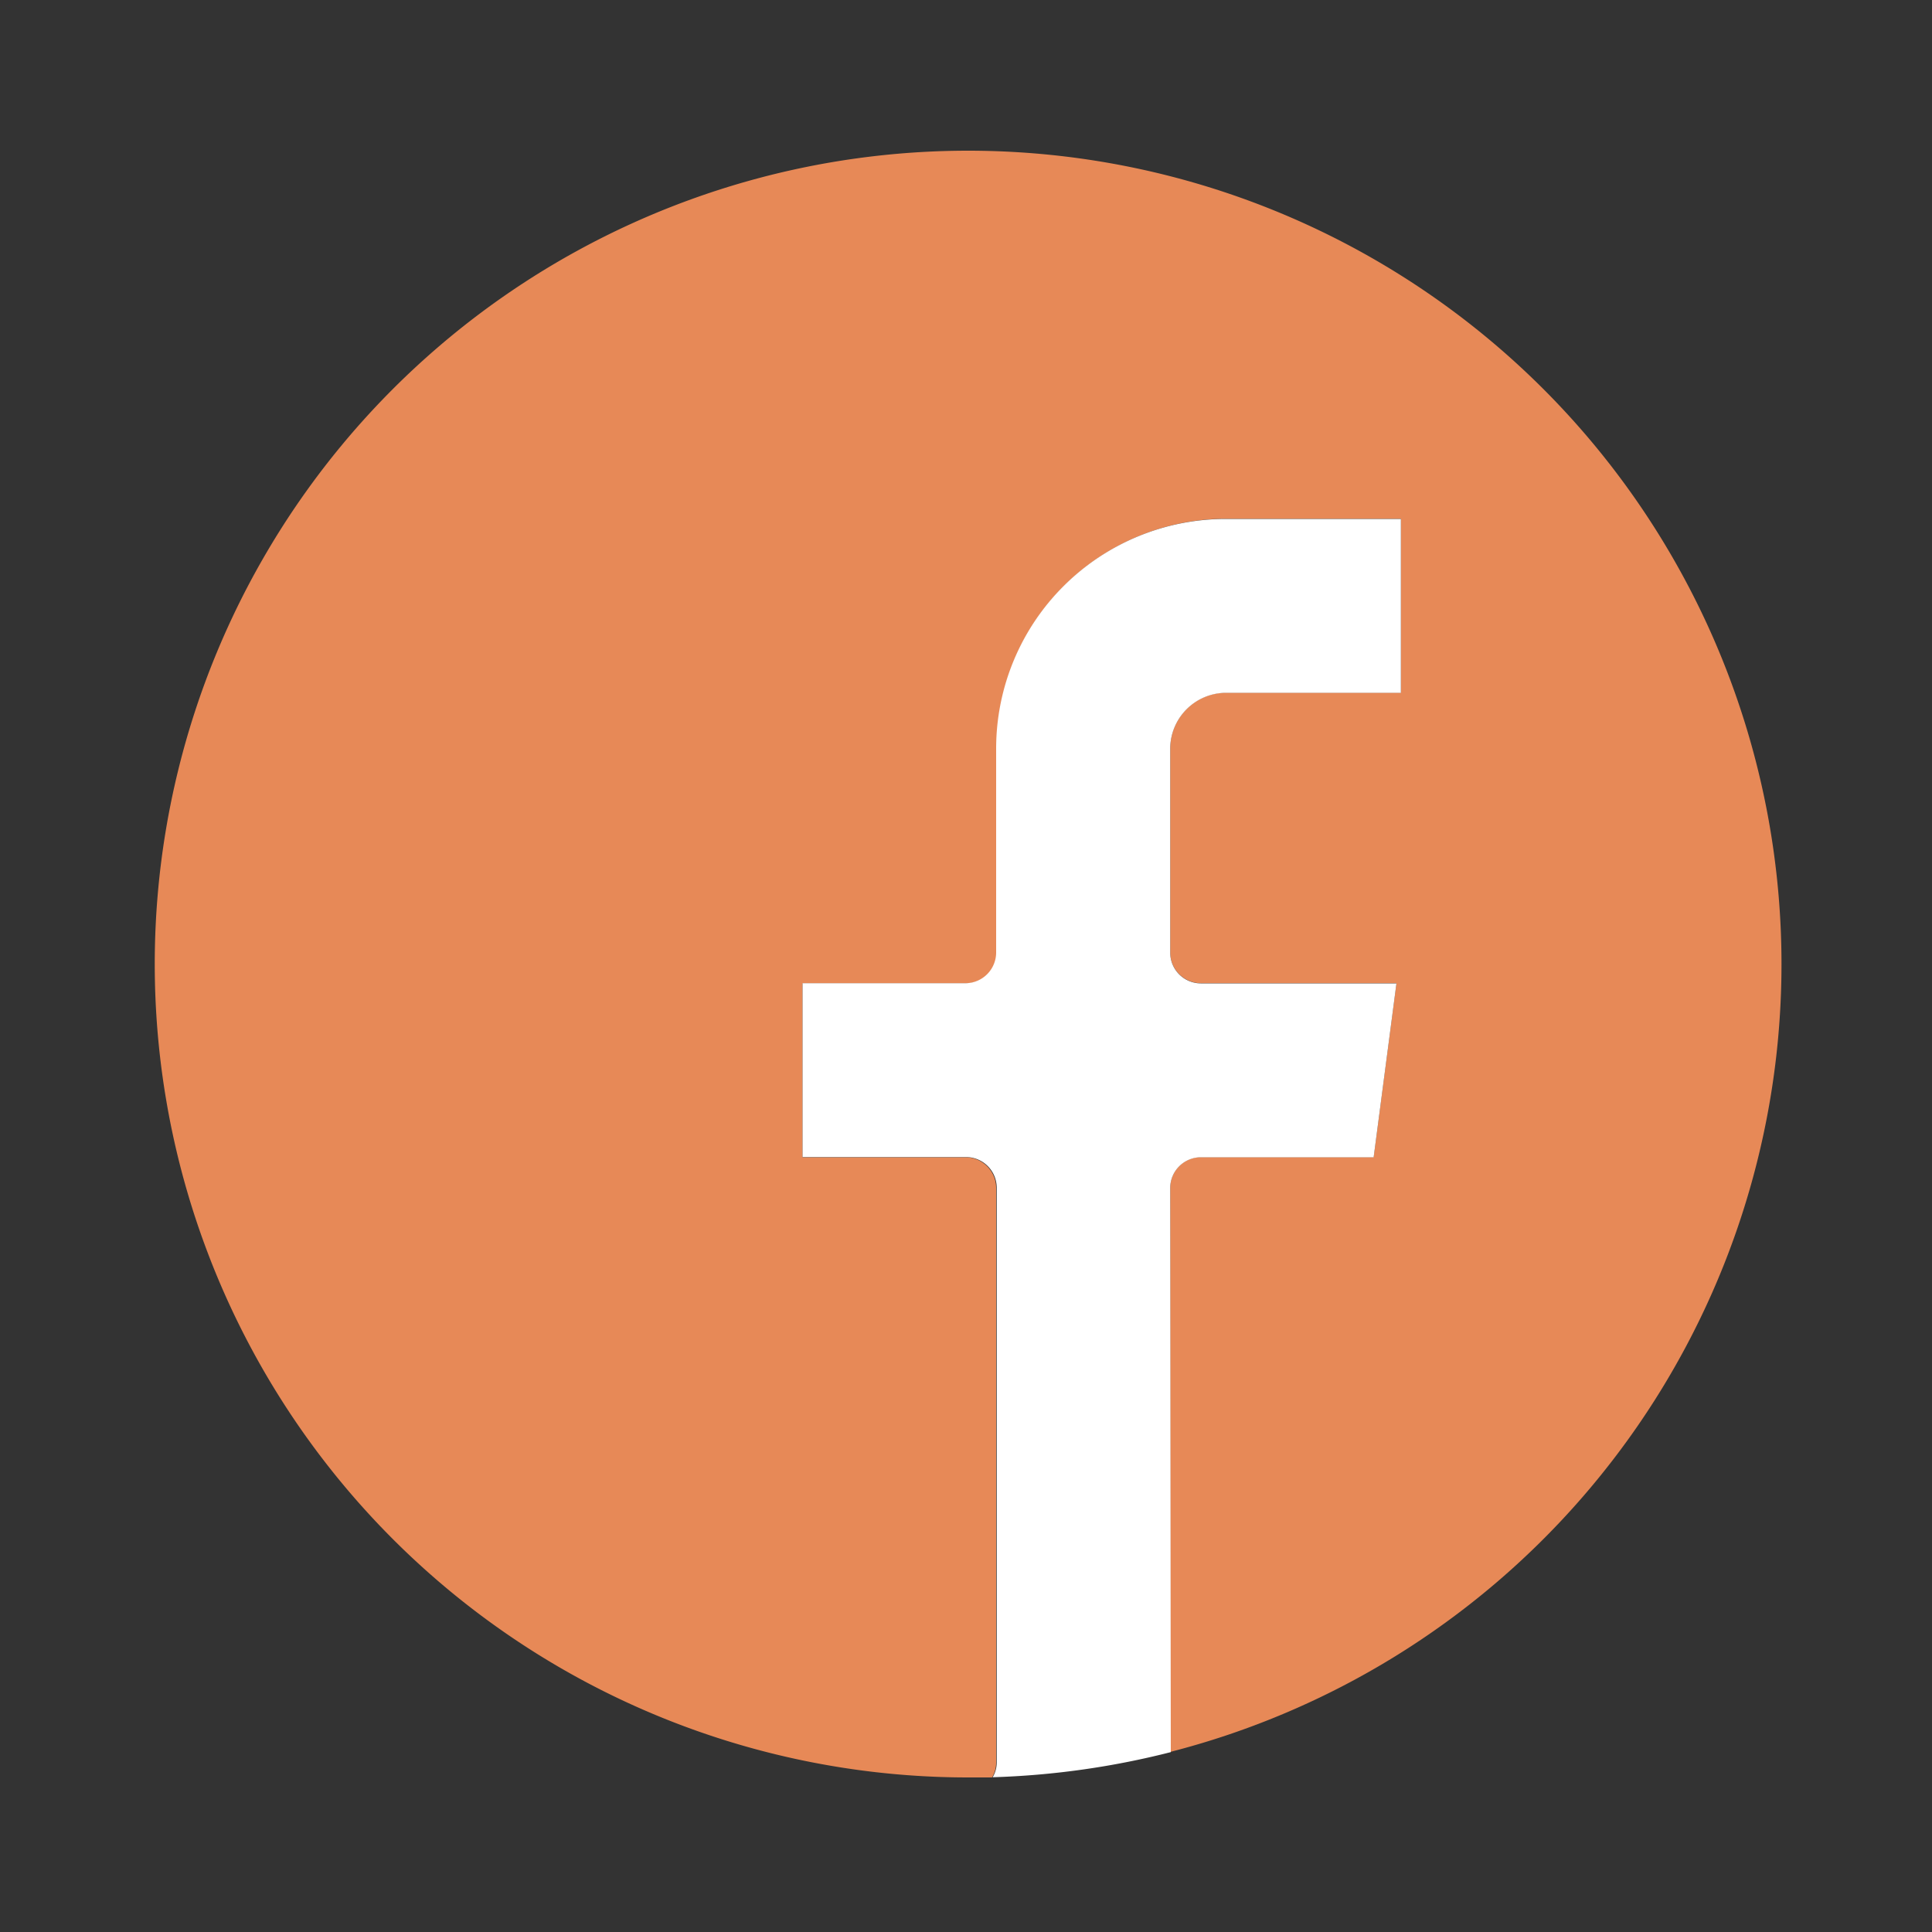 <svg xmlns="http://www.w3.org/2000/svg" viewBox="0 0 100 100"><rect x="0" y="0" width="100" height="100" fill="#333333" stroke="none"/><defs><style>.cls-1{fill:#e78957;}.cls-2{fill:#fff;}</style></defs><title>contact-FB</title><g id="圖層_1" data-name="圖層 1"><path class="cls-1" d="M51.56,61.48A1.59,1.59,0,0,0,50,59.9H41.54v-9H50a1.59,1.59,0,0,0,1.59-1.58V38.73A11.89,11.89,0,0,1,63.44,26.85h9.07v9H63.44a2.9,2.9,0,0,0-2.87,2.87V49.3a1.59,1.59,0,0,0,1.58,1.59H72.28l-1.18,9H62.15a1.59,1.59,0,0,0-1.58,1.59v29.2A42.1,42.1,0,1,0,50,92c.45,0,.9,0,1.35,0a1.49,1.49,0,0,0,.21-.76Z"/><path class="cls-2" d="M60.57,61.49a1.59,1.59,0,0,1,1.58-1.59H71.1l1.18-9H62.15a1.59,1.59,0,0,1-1.58-1.59V38.73a2.9,2.9,0,0,1,2.87-2.87h9.07v-9H63.44A11.89,11.89,0,0,0,51.56,38.73V49.31A1.59,1.59,0,0,1,50,50.89H41.54v9H50a1.59,1.59,0,0,1,1.59,1.58V91.23a1.49,1.49,0,0,1-.21.76,42.45,42.45,0,0,0,9.22-1.3Z"/></g></svg>